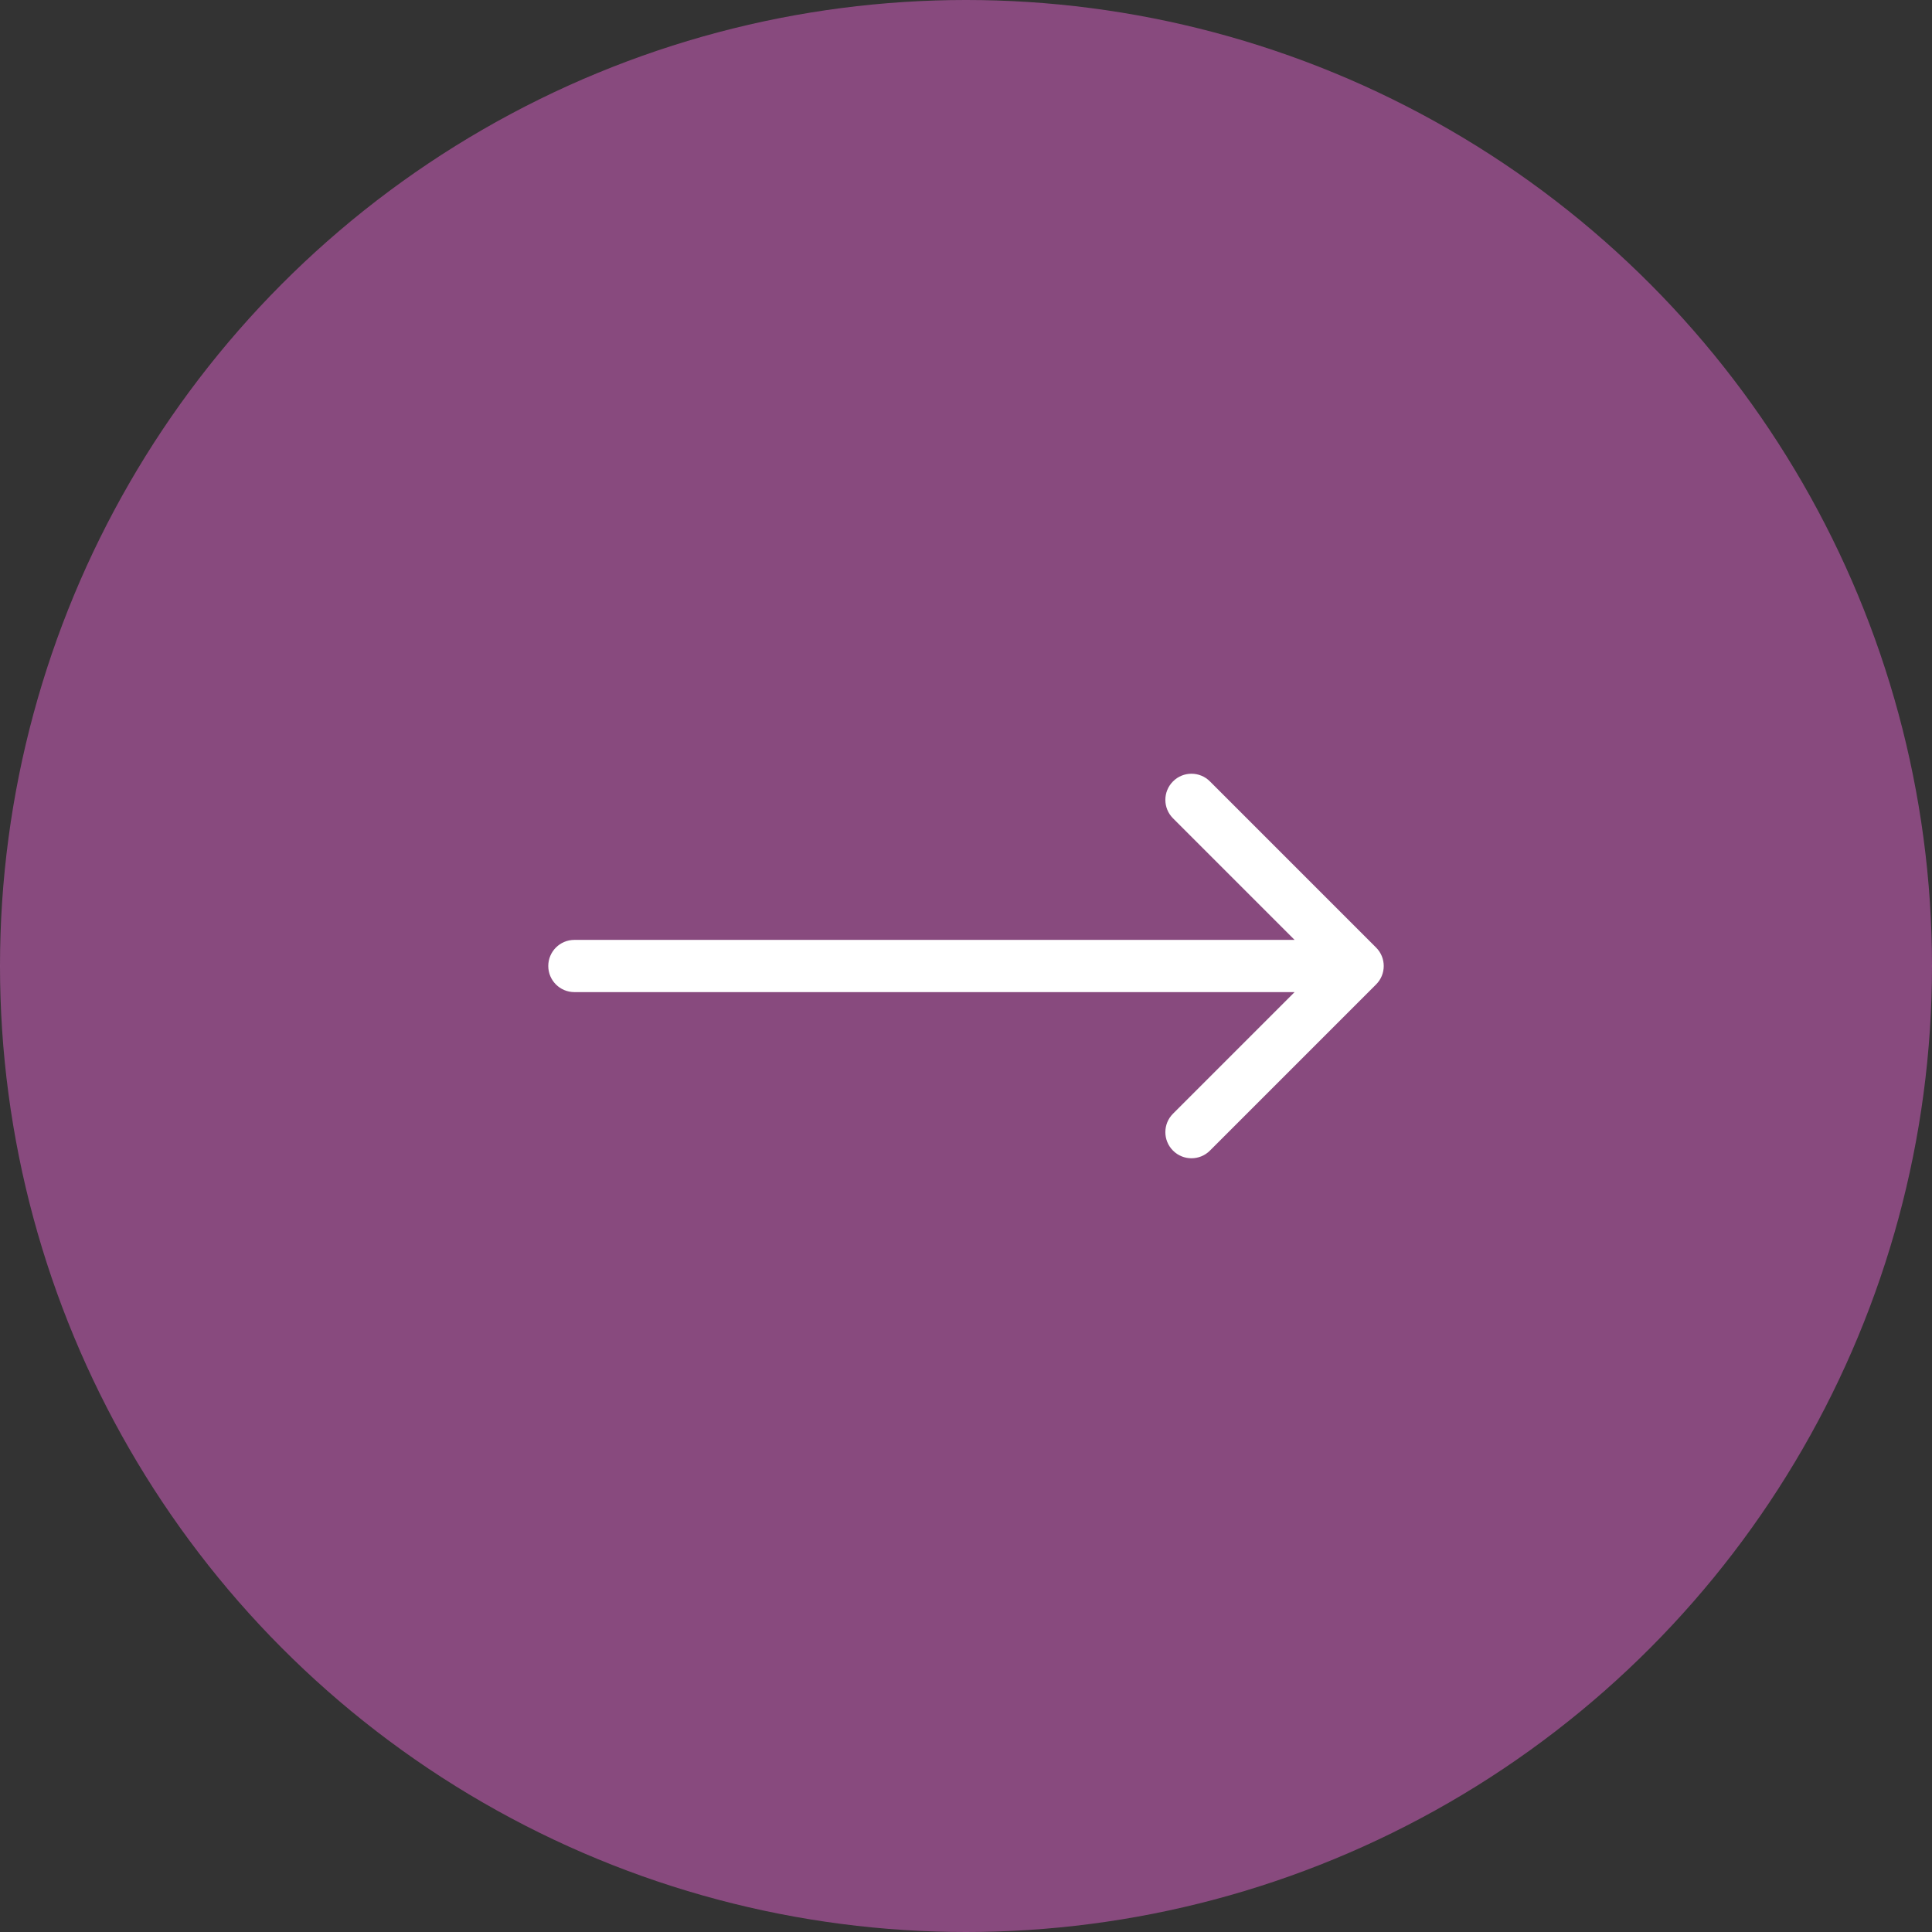 <svg xmlns="http://www.w3.org/2000/svg" width="74" height="74" viewBox="0 0 74 74" fill="none"><rect x="0" y="0" width="74" height="74" fill="#333333" stroke="none"/><circle cx="37" cy="37" r="37" fill="#CC5EBA" fill-opacity="0.56"></circle><path d="M22 36C21.448 36 21 36.448 21 37C21 37.552 21.448 38 22 38L22 36ZM52.707 37.707C53.098 37.317 53.098 36.683 52.707 36.293L46.343 29.929C45.953 29.538 45.319 29.538 44.929 29.929C44.538 30.32 44.538 30.953 44.929 31.343L50.586 37L44.929 42.657C44.538 43.047 44.538 43.681 44.929 44.071C45.319 44.462 45.953 44.462 46.343 44.071L52.707 37.707ZM22 38L52 38L52 36L22 36L22 38Z" fill="white"></path></svg>